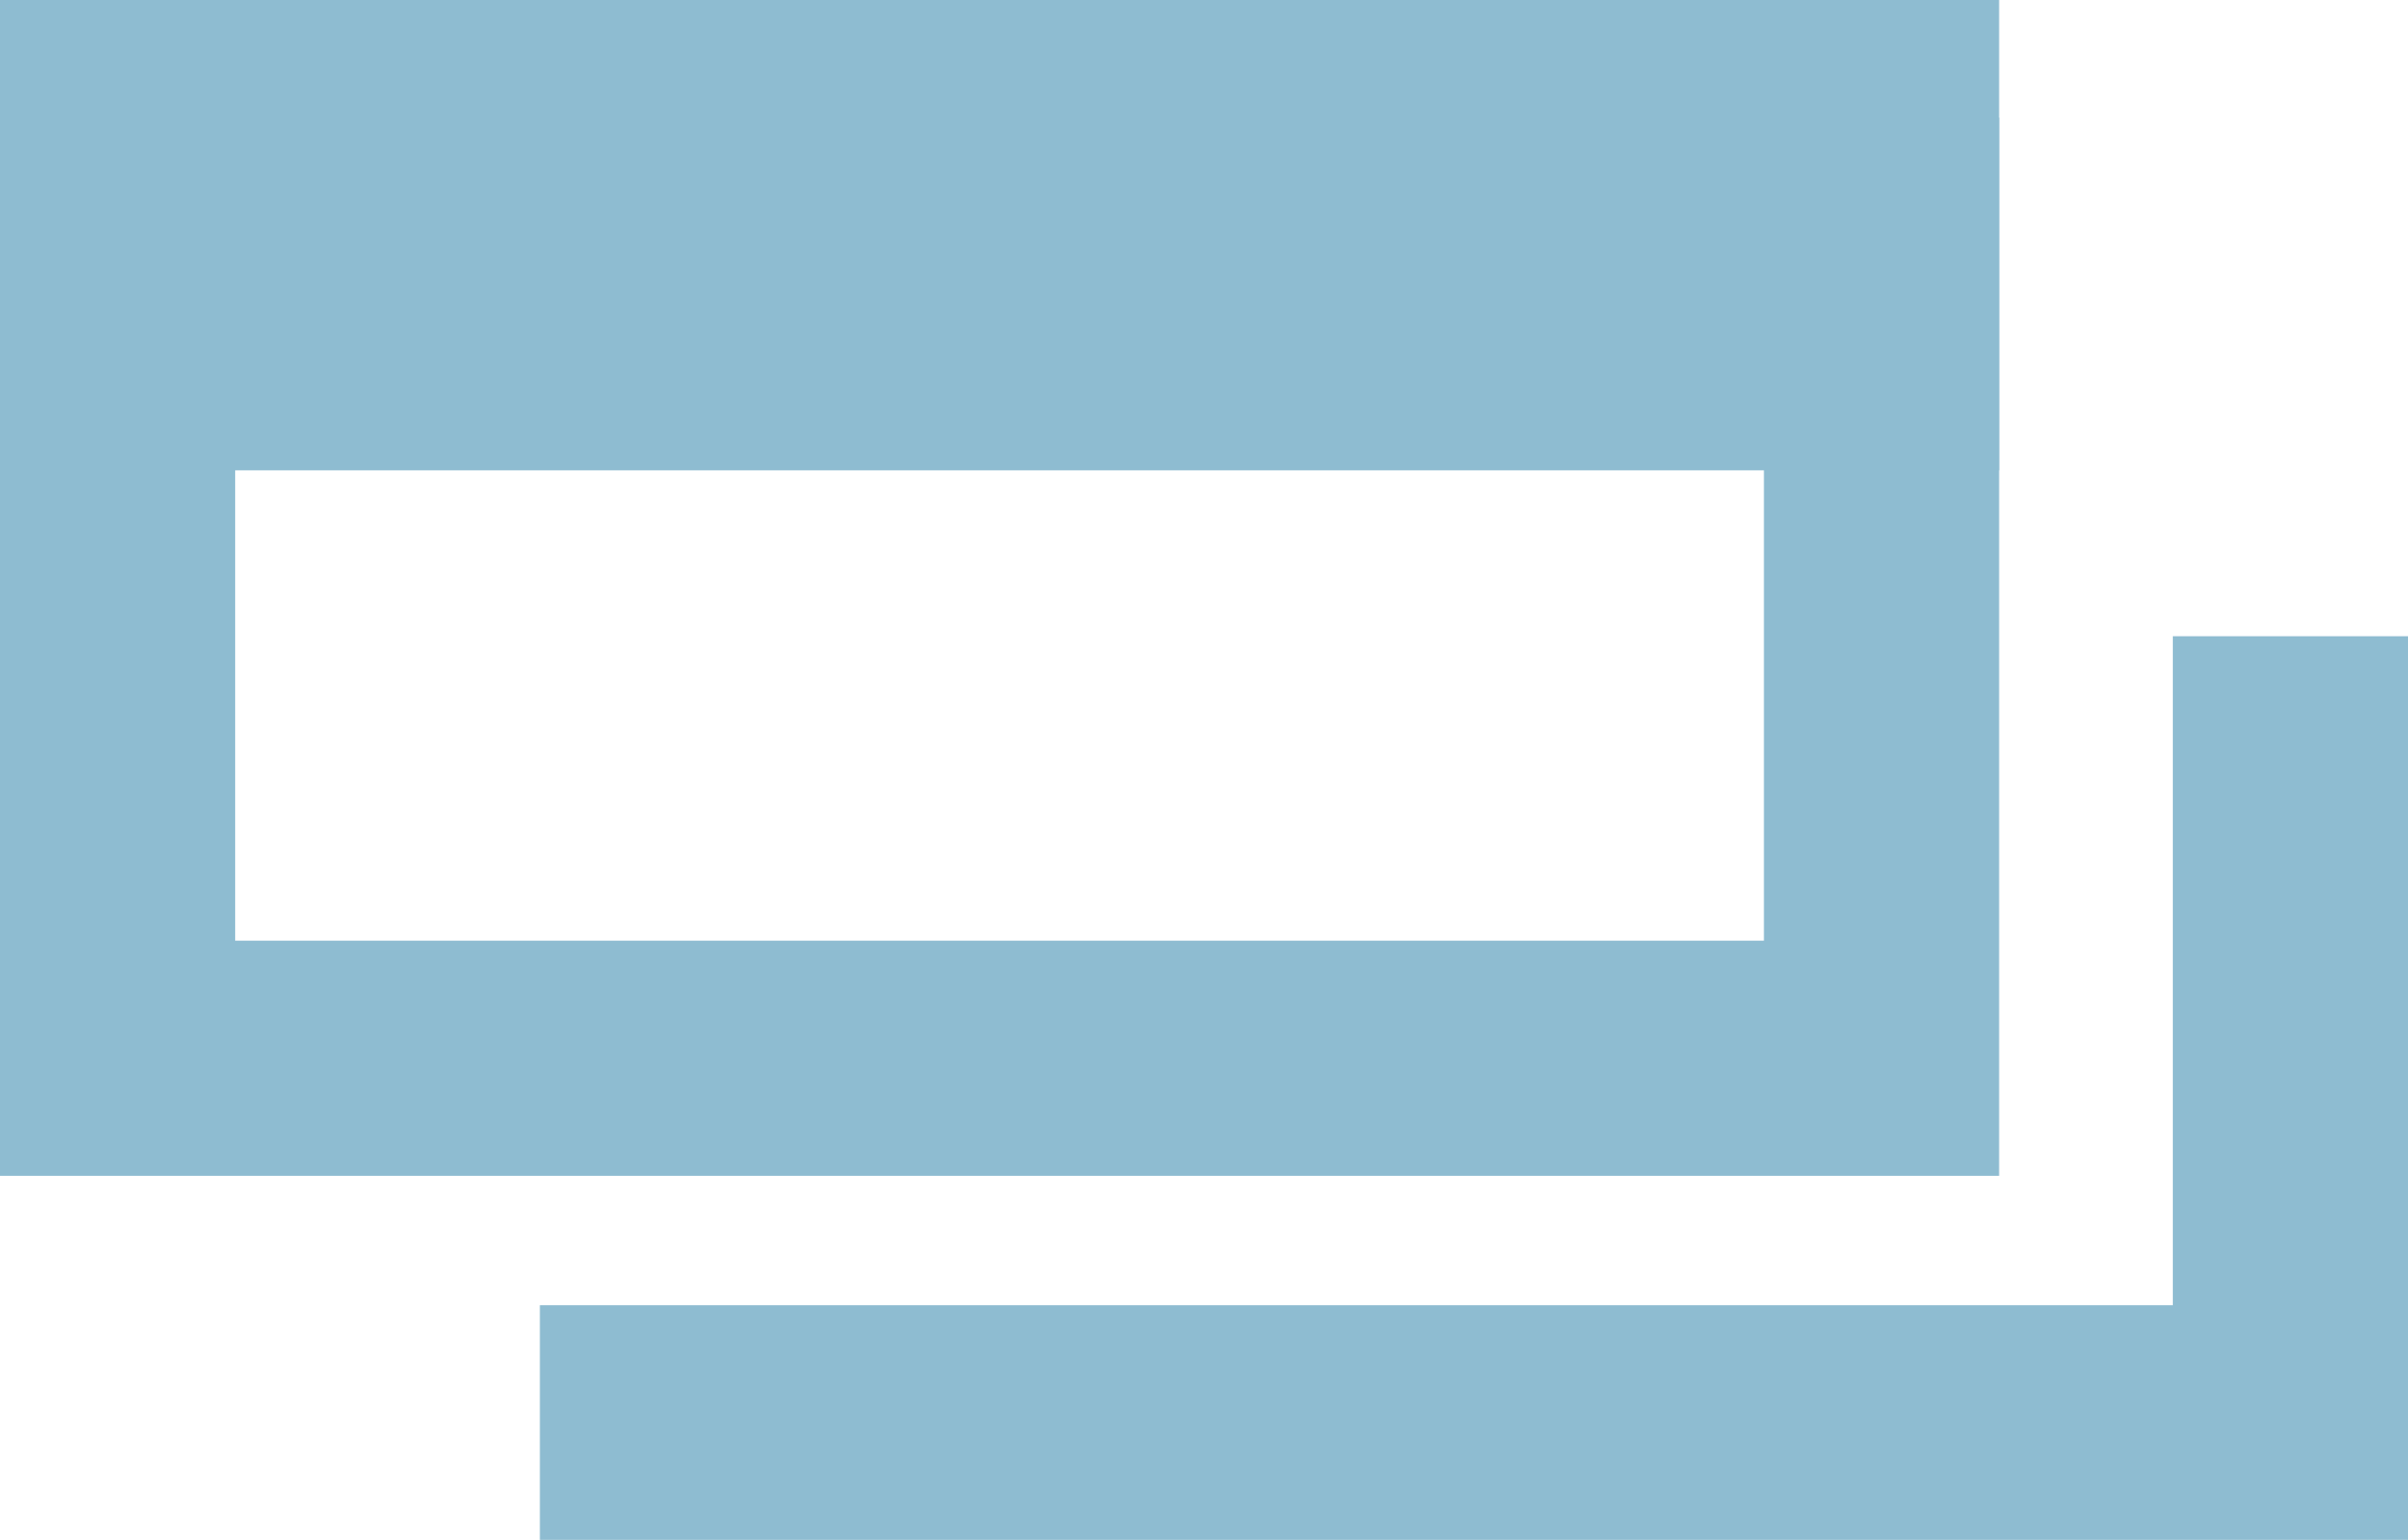 <svg xmlns="http://www.w3.org/2000/svg" width="20.477" height="13.096" viewBox="0 0 20.477 13.096">
  <g id="グループ_2" data-name="グループ 2" transform="translate(-98 -308)">
    <rect id="長方形_3" data-name="長方形 3" width="17" height="4" transform="translate(98 308)" fill="#8ebcd1"/>
    <path id="長方形_4" data-name="長方形 4" d="M2,2V7H15V2H2M0,0H17V9H0Z" transform="translate(98 309)" fill="#8ebcd1"/>
    <path id="パス_2" data-name="パス 2" d="M117.477,320.1H101.591v-2h13.886v-5.689h2Z" transform="translate(1 1)" fill="#8ebcd1"/>
  </g>
</svg>
